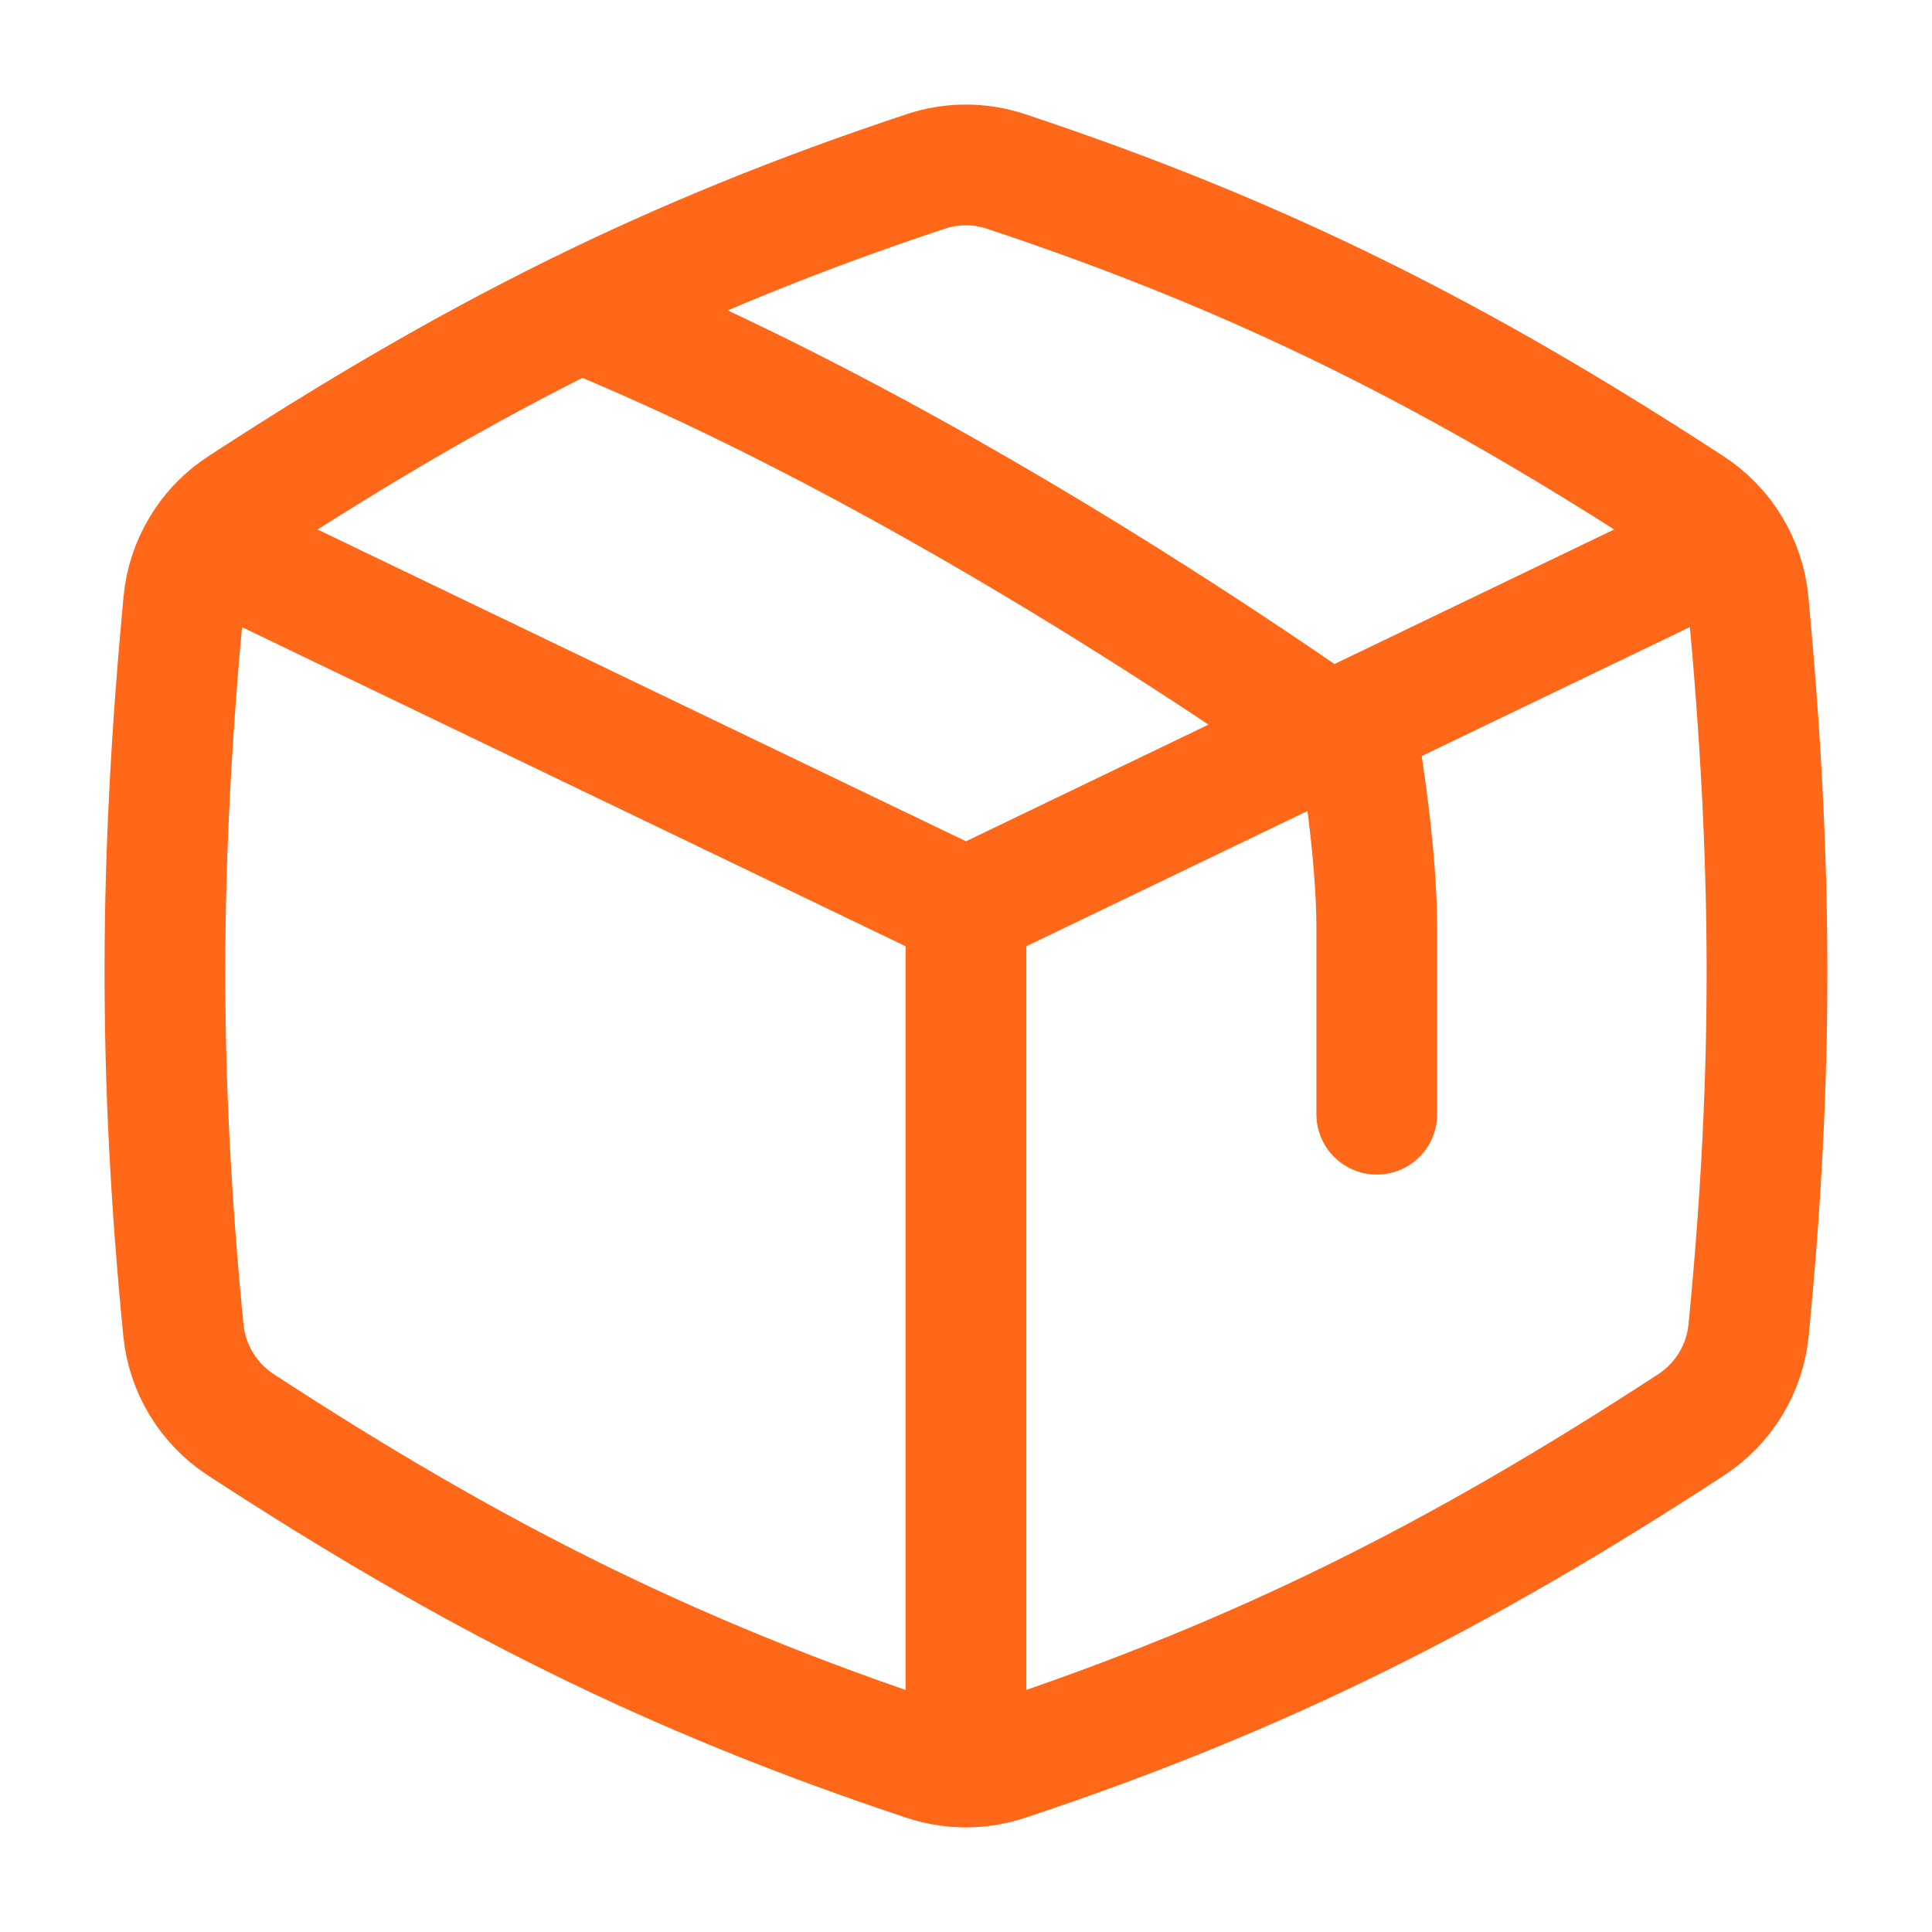 <svg width="24" height="24" viewBox="0 0 24 24" fill="none" xmlns="http://www.w3.org/2000/svg">
<path d="M17.103 13.841V11.527C17.103 10.596 16.901 9.388 16.901 9.388C14.083 7.395 10.561 5.258 7.373 3.939M12 11.283V21.951M12 11.283L21.45 6.737C21.333 6.564 21.181 6.413 21.001 6.296M12 11.283L2.548 6.738C2.665 6.564 2.817 6.413 2.998 6.296M2.998 6.296C5.869 4.424 8.324 3.184 11.499 2.13C11.823 2.022 12.174 2.022 12.498 2.13C15.673 3.184 18.13 4.424 21.001 6.296M2.998 6.296C2.59 6.562 2.326 6.999 2.281 7.483C1.98 10.705 1.964 13.313 2.278 16.523C2.325 17.003 2.588 17.436 2.993 17.7C5.866 19.574 8.322 20.814 11.499 21.87C11.823 21.977 12.174 21.977 12.498 21.87C15.675 20.814 18.134 19.574 21.007 17.7C21.412 17.436 21.675 17.003 21.722 16.523C22.035 13.313 22.019 10.705 21.718 7.483C21.673 6.999 21.409 6.562 21.001 6.296" stroke="#FF6719" stroke-width="1.5" stroke-linecap="round" stroke-linejoin="round"/>
</svg>
